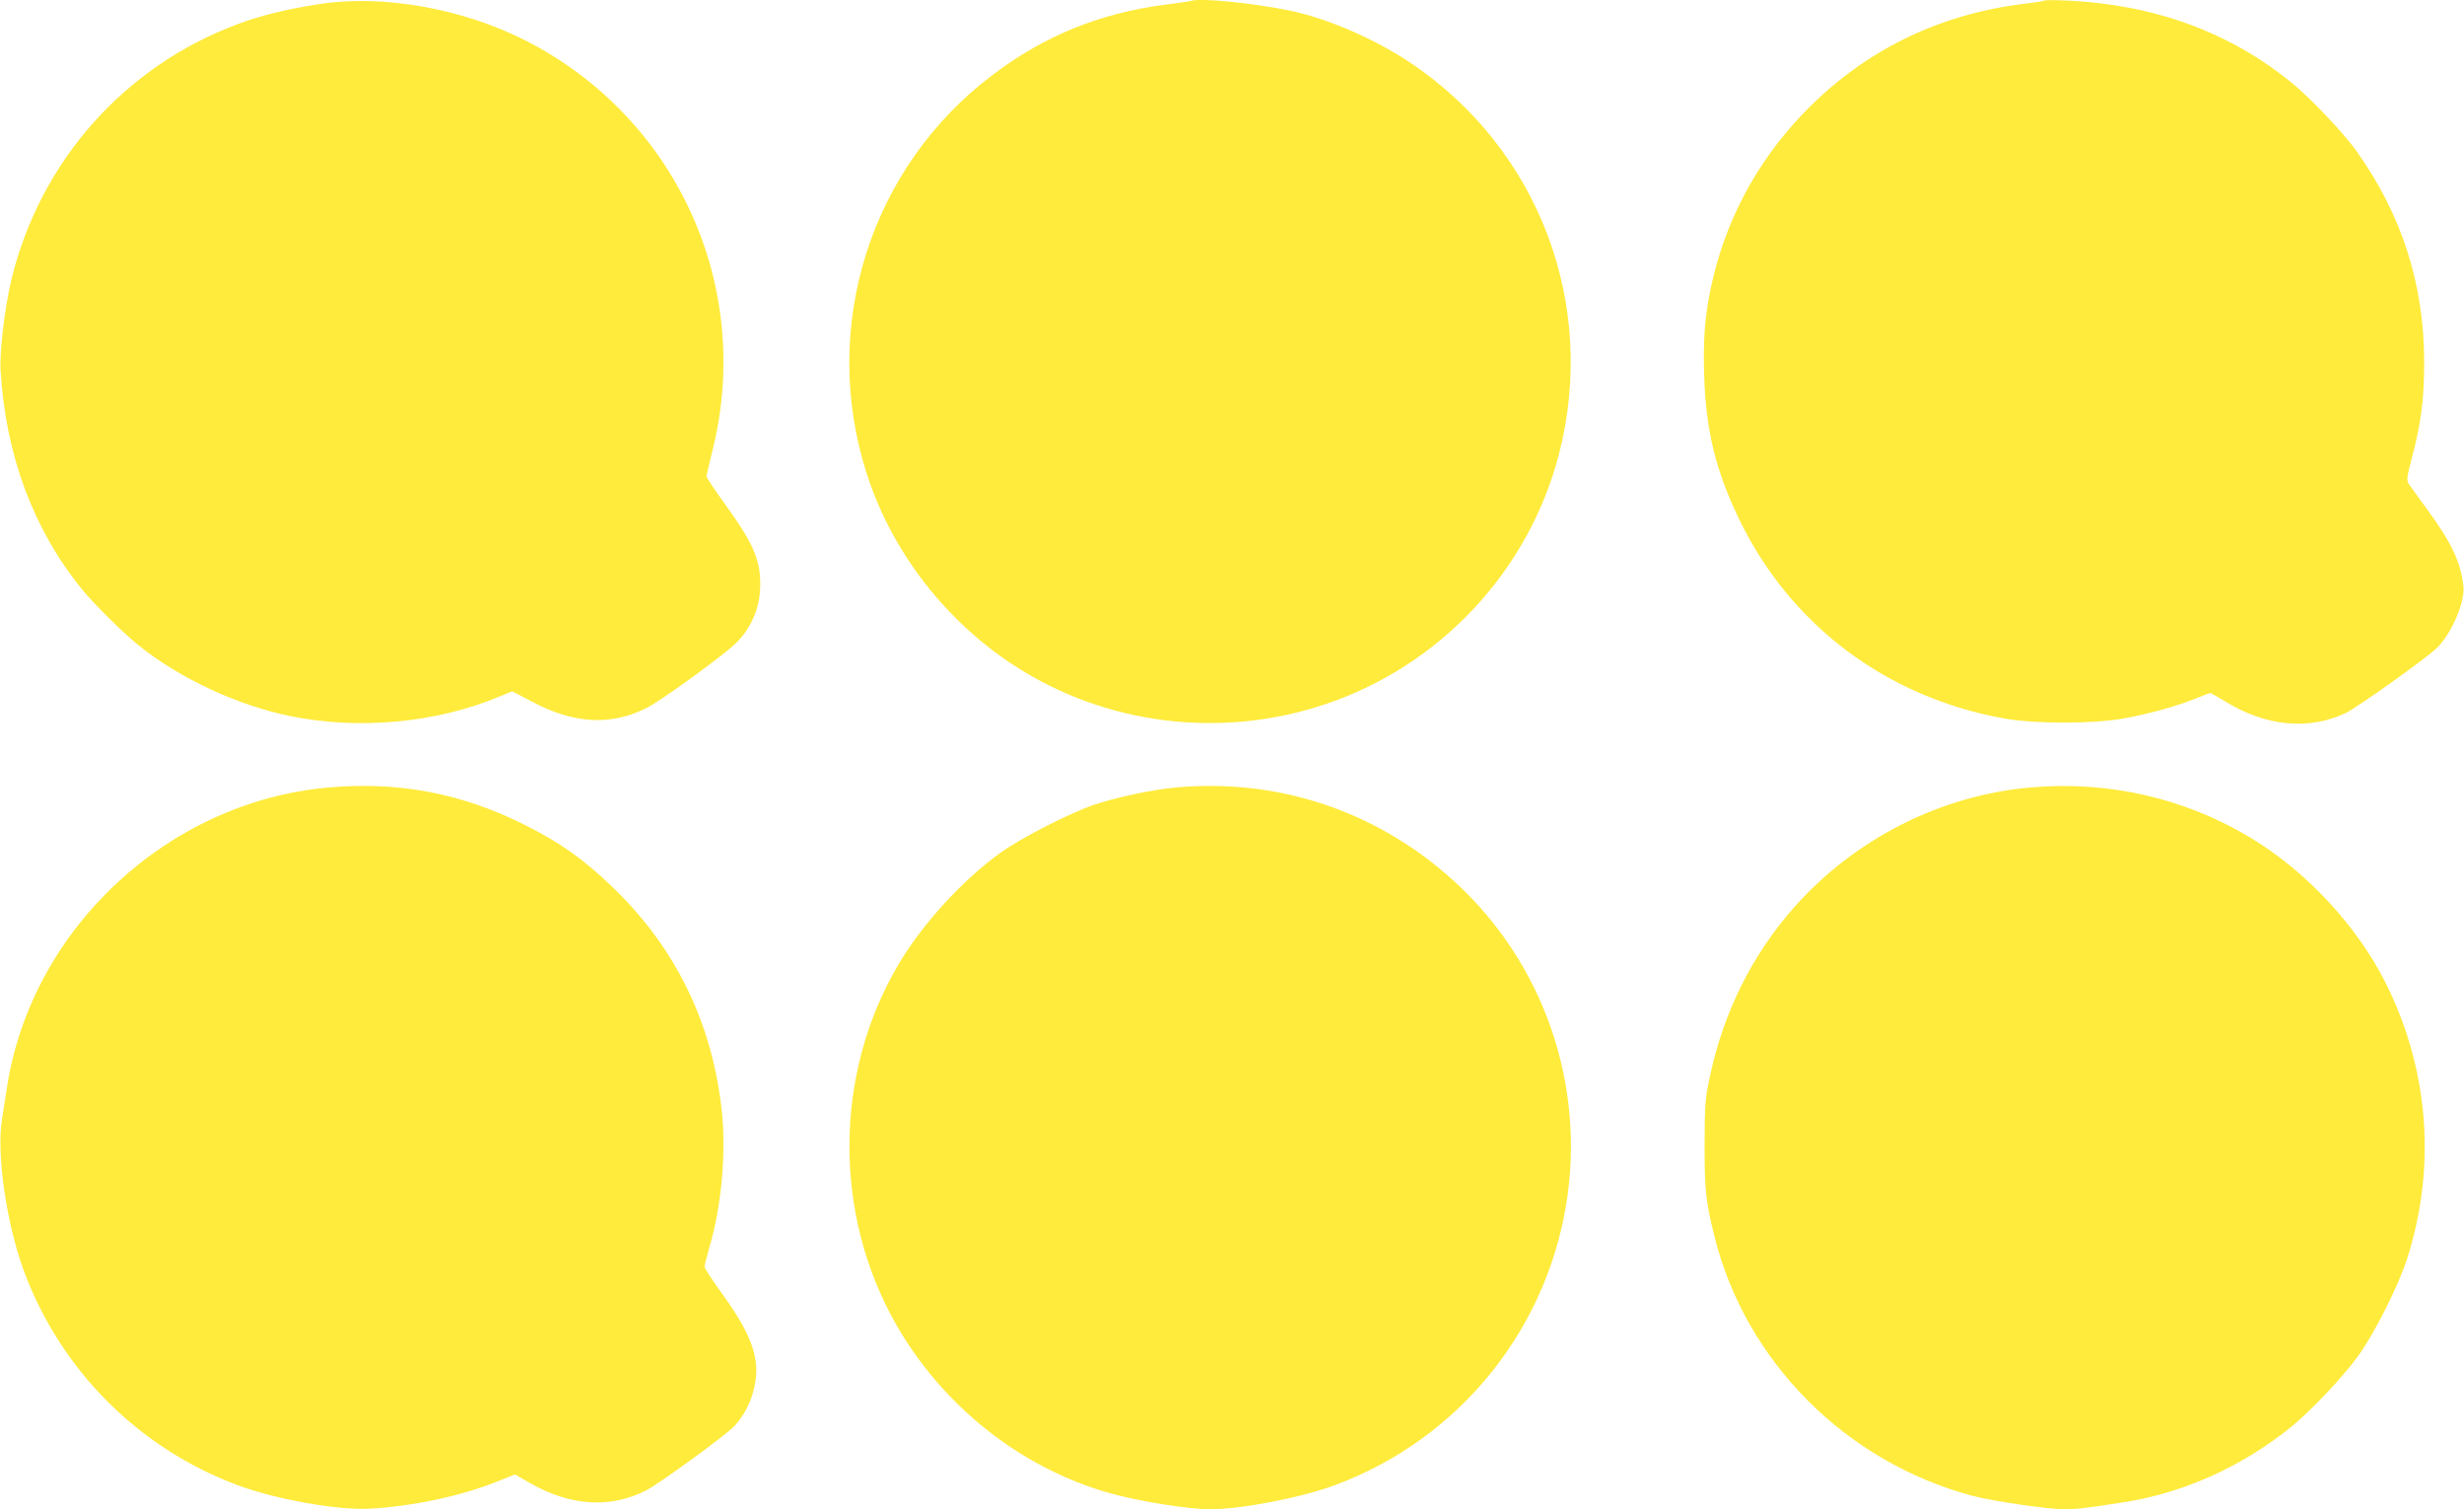 <?xml version="1.0" standalone="no"?>
<!DOCTYPE svg PUBLIC "-//W3C//DTD SVG 20010904//EN"
 "http://www.w3.org/TR/2001/REC-SVG-20010904/DTD/svg10.dtd">
<svg version="1.0" xmlns="http://www.w3.org/2000/svg"
 width="1280pt" height="784pt" viewBox="0 0 1280 784"
 preserveAspectRatio="xMidYMid meet">
<g transform="translate(0,784) scale(0.1,-0.1)"
fill="#ffeb3b" stroke="none">
<path d="M1660 7819 c-165 -25 -308 -60 -427 -105 -586 -219 -1021 -709 -1172
-1319 -35 -143 -64 -379 -58 -479 26 -439 170 -826 422 -1136 63 -78 218 -231
296 -293 212 -171 513 -311 787 -367 356 -72 753 -36 1080 99 l73 30 103 -54
c218 -116 411 -126 596 -32 77 39 394 269 463 336 72 69 119 171 125 270 9
150 -26 236 -178 447 -55 76 -100 143 -100 149 0 5 14 64 30 130 216 853 -183
1732 -967 2133 -329 168 -744 242 -1073 191z"/>
<path d="M6185 7835 c-5 -2 -64 -11 -130 -19 -340 -44 -627 -160 -897 -364
-637 -479 -900 -1310 -656 -2071 129 -404 408 -766 768 -999 474 -308 1074
-382 1615 -200 597 200 1058 694 1214 1301 201 778 -107 1587 -774 2032 -184
123 -428 229 -625 270 -192 40 -469 67 -515 50z"/>
<path d="M10620 7837 c-3 -3 -48 -10 -100 -16 -456 -55 -847 -250 -1156 -574
-245 -257 -407 -566 -478 -909 -30 -144 -39 -268 -33 -453 9 -279 59 -486 178
-735 265 -554 765 -931 1379 -1042 165 -29 457 -29 623 0 136 25 272 63 372
103 38 16 73 29 77 29 3 0 39 -20 78 -44 209 -129 434 -151 625 -60 58 27 417
283 473 337 77 74 148 239 139 321 -13 123 -61 225 -182 391 -48 66 -94 130
-102 141 -12 19 -10 35 16 135 48 180 64 303 64 499 0 403 -116 764 -350 1093
-68 96 -239 276 -338 357 -321 262 -712 406 -1165 427 -63 3 -117 3 -120 0z"/>
<path d="M1704 3749 c-834 -74 -1542 -736 -1668 -1559 -9 -58 -21 -133 -26
-166 -29 -181 24 -545 116 -791 191 -512 595 -916 1106 -1107 200 -75 526
-133 692 -123 222 13 467 65 651 138 l100 40 80 -46 c208 -118 414 -132 600
-38 69 35 426 295 463 338 46 52 79 114 96 180 41 154 0 279 -163 505 -50 69
-91 132 -91 140 0 8 12 53 25 100 62 209 87 481 66 695 -47 463 -237 857 -568
1176 -152 146 -272 231 -453 322 -329 166 -660 229 -1026 196z"/>
<path d="M6105 3749 c-120 -11 -315 -53 -423 -90 -130 -45 -374 -170 -481
-246 -201 -144 -409 -372 -535 -585 -334 -568 -338 -1294 -11 -1868 242 -423
644 -743 1105 -875 149 -43 411 -85 527 -85 161 0 477 61 650 126 654 244
1117 826 1208 1517 81 623 -155 1245 -630 1654 -394 341 -893 500 -1410 452z"/>
<path d="M10544 3749 c-463 -41 -907 -266 -1221 -619 -219 -246 -369 -546
-440 -880 -25 -114 -27 -145 -28 -355 0 -240 6 -296 51 -477 162 -651 682
-1173 1343 -1349 103 -27 389 -69 473 -69 67 0 102 4 308 36 313 48 620 187
875 394 103 85 271 262 348 370 86 122 203 354 250 497 155 477 115 990 -111
1439 -148 294 -409 575 -694 748 -345 210 -746 302 -1154 265z"/>
</g>
</svg>
